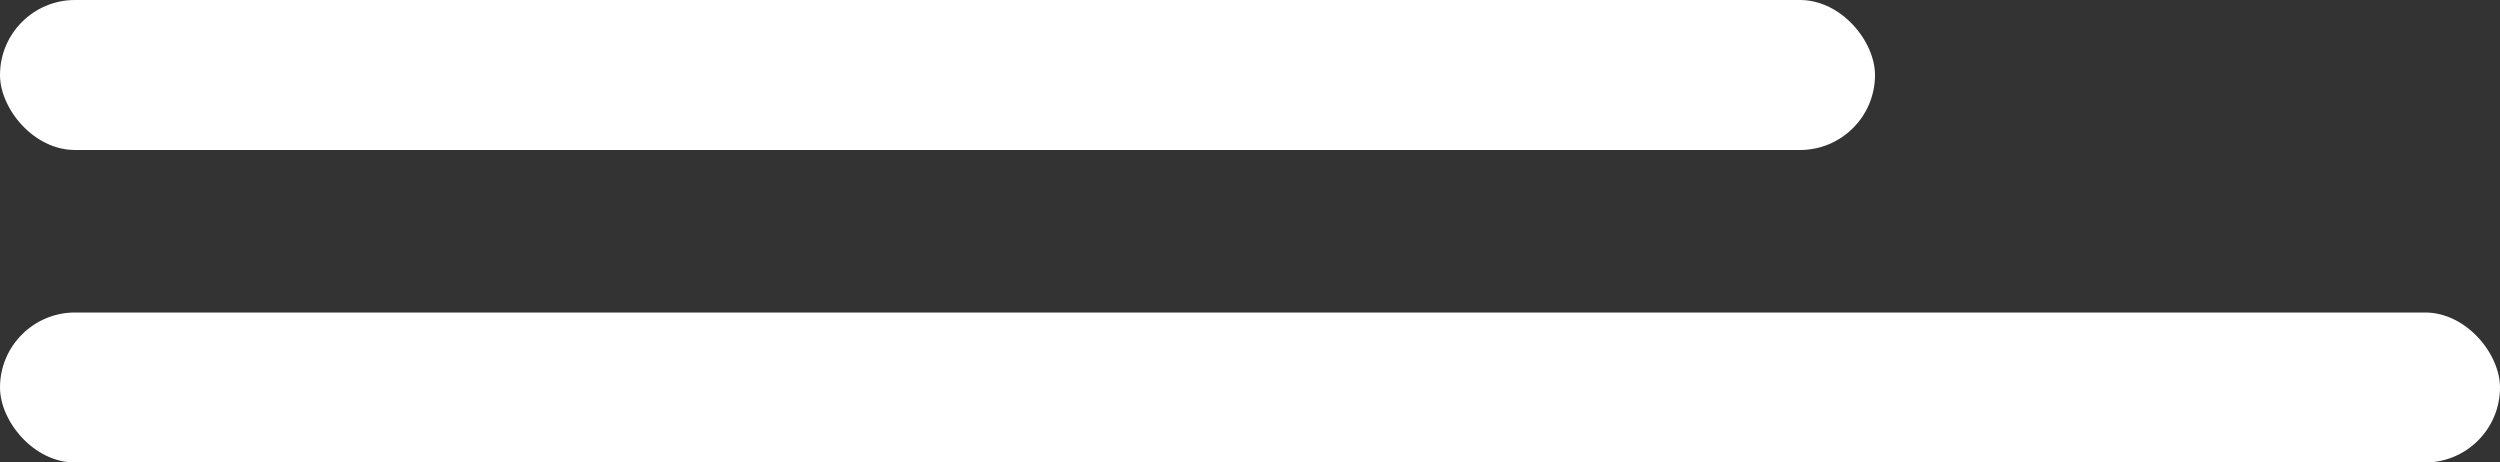 <?xml version="1.0" encoding="UTF-8" standalone="no"?><svg xmlns="http://www.w3.org/2000/svg" xmlns:xlink="http://www.w3.org/1999/xlink" fill="none" height="37" preserveAspectRatio="xMidYMid meet" style="fill: none" version="1" viewBox="0.0 0.0 200.0 37.0" width="200" zoomAndPan="magnify"><rect x="0.0" y="0.0" width="200.0" height="37.0" fill="#333333" stroke="none"/><g id="change1_1"><rect fill="#ffffff" height="12" rx="6" width="150"/></g><g id="change2_1"><rect fill="#ffffff" height="12" rx="6" width="200" y="25"/></g></svg>